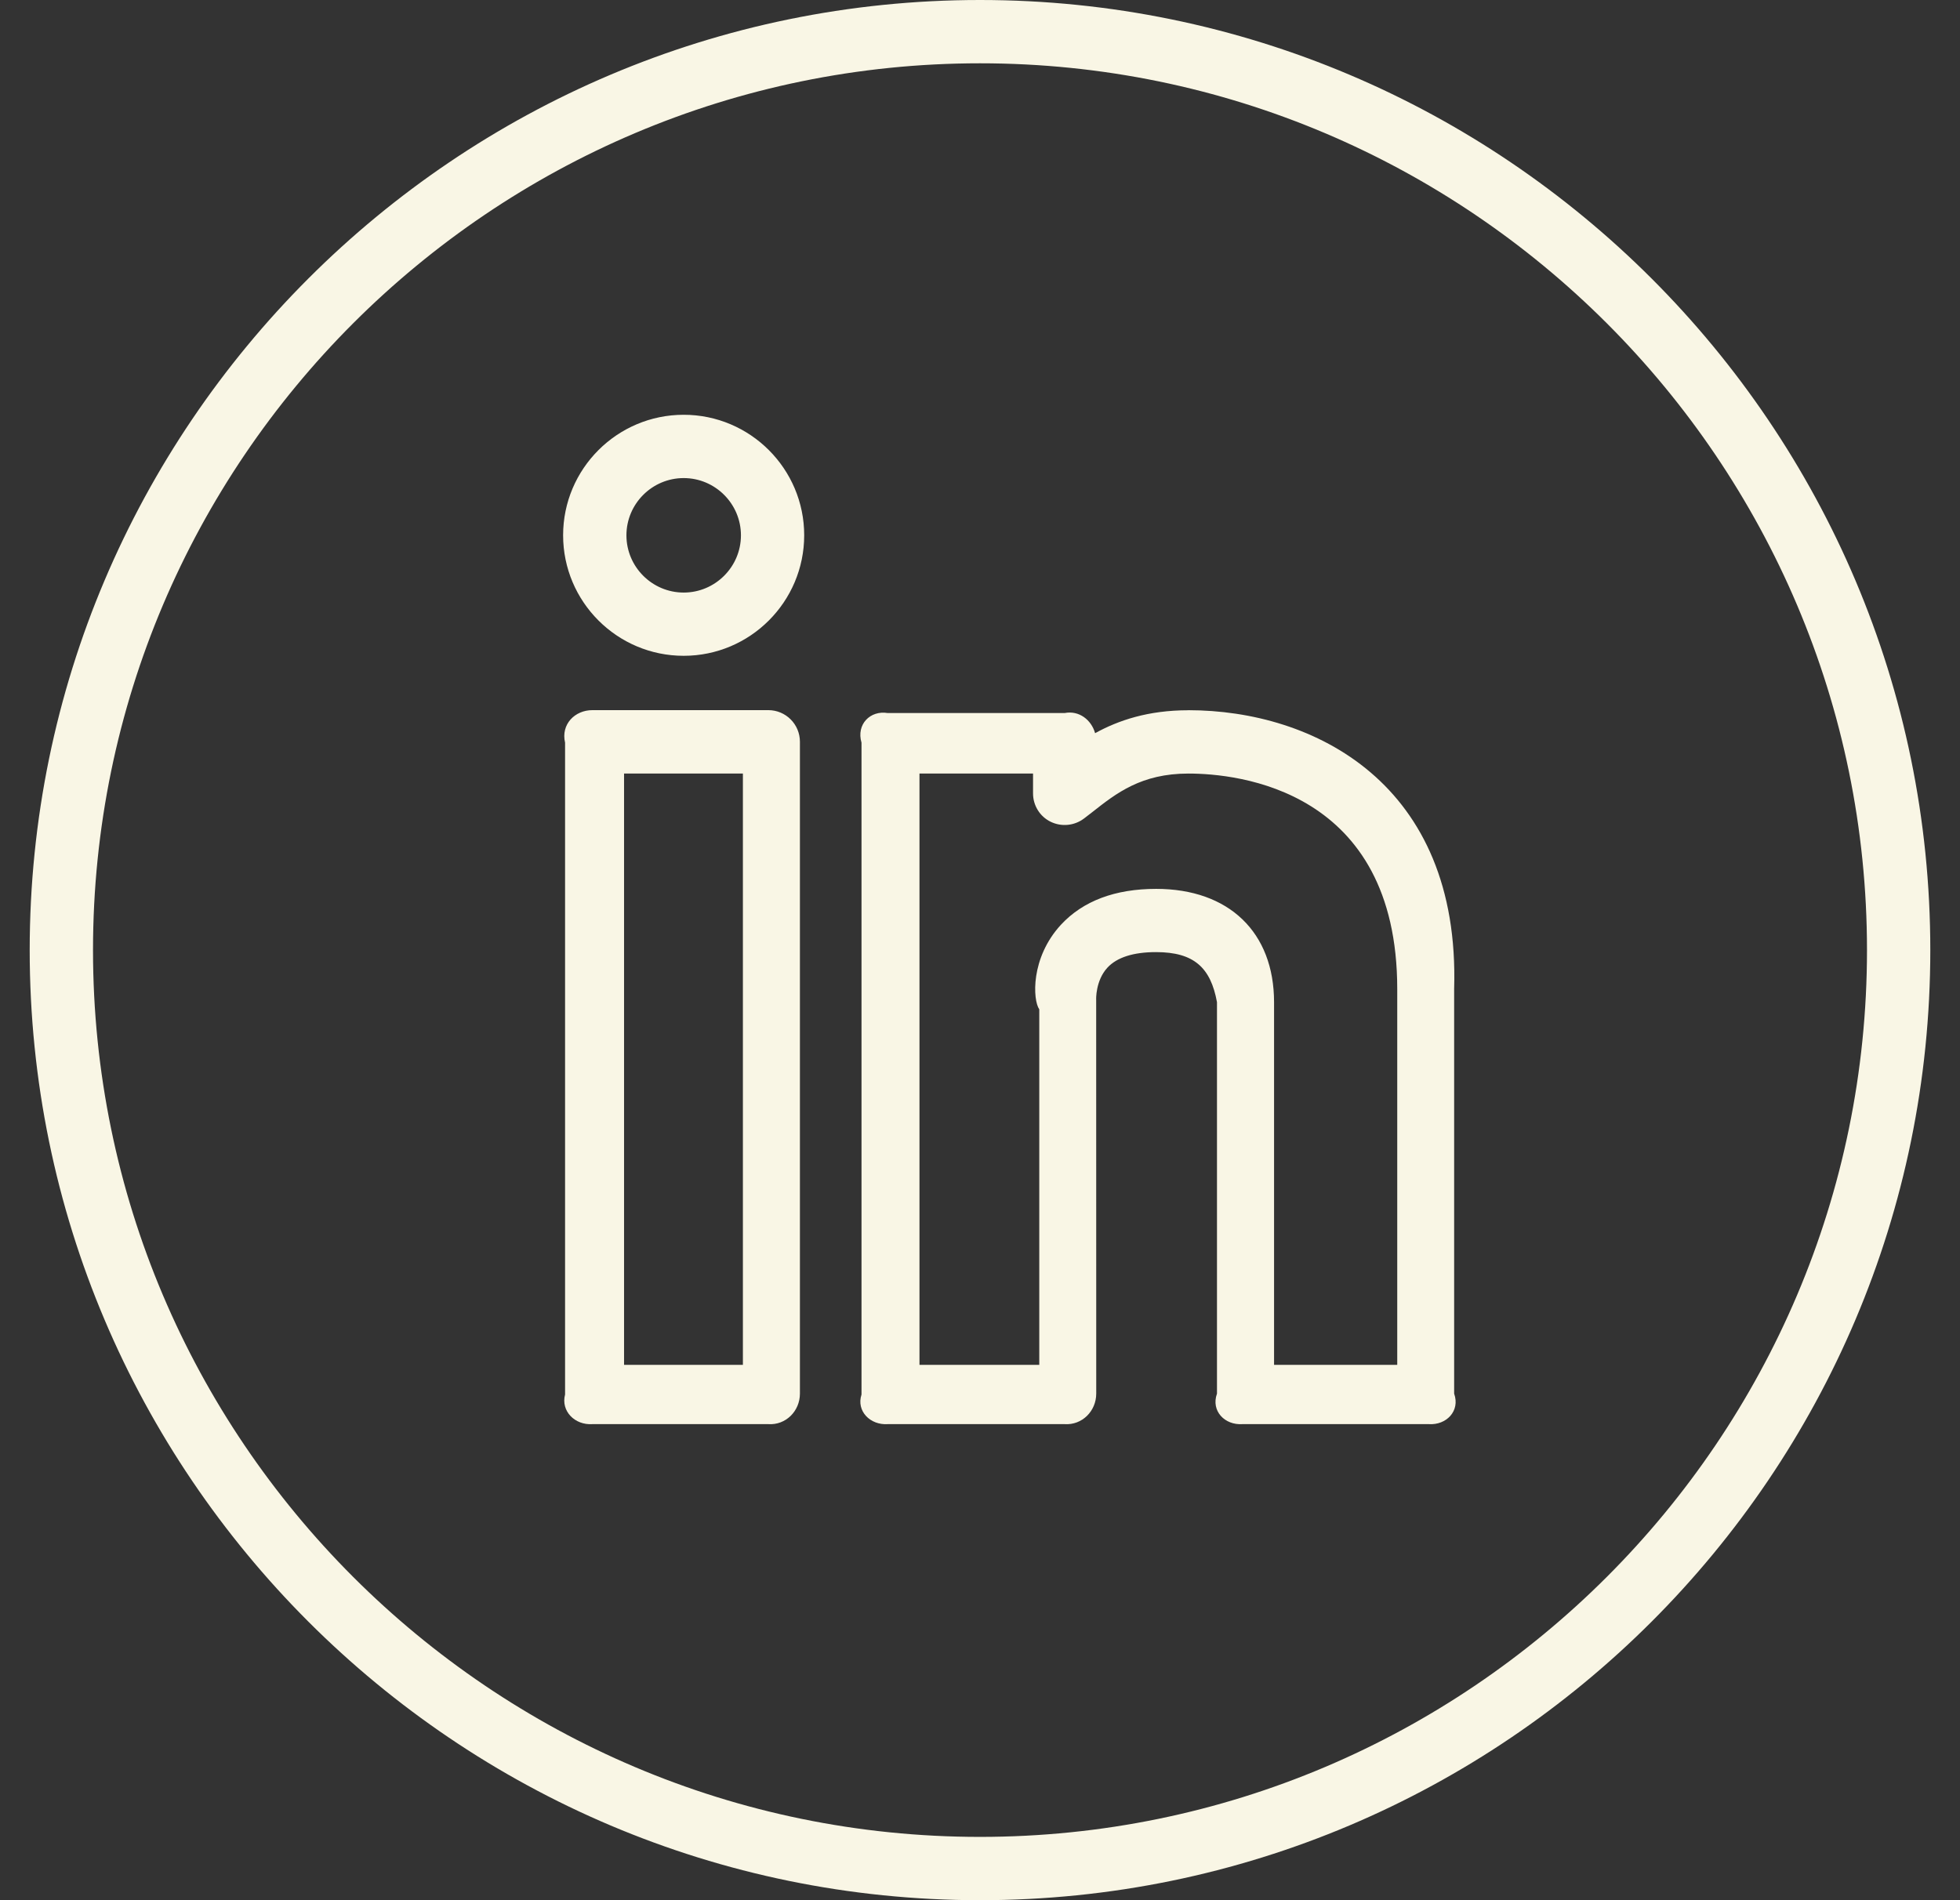 <svg width="33" height="32" viewBox="0 0 33 32" fill="none" xmlns="http://www.w3.org/2000/svg">
<rect x="0" y="0" width="33" height="32" fill="#333333" stroke="none"/>
<g clip-path="url(#clip0_46_172)">
<path d="M20.007 11.961C19.331 11.961 18.83 12.131 18.438 12.347C18.375 12.123 18.168 11.96 17.925 12.008H14.947C14.652 11.959 14.414 12.198 14.505 12.507V23.484C14.414 23.764 14.652 24.003 14.947 23.983H17.925C18.219 24.003 18.457 23.763 18.457 23.469L18.456 16.835C18.455 16.832 18.444 16.515 18.645 16.296C18.805 16.123 19.081 16.034 19.464 16.034C20.101 16.034 20.384 16.294 20.49 16.877V23.469C20.385 23.763 20.623 24.003 20.918 23.983H24.056C24.35 24.003 24.588 23.763 24.483 23.469V16.655C24.588 13.191 22.12 11.96 20.007 11.96L20.007 11.961ZM23.523 22.985H21.451V16.878C21.451 15.699 20.69 14.969 19.466 14.969C18.774 14.969 18.235 15.172 17.863 15.573C17.348 16.132 17.388 16.84 17.498 16.998V22.985H15.481V13.027H17.393V13.362C17.393 13.564 17.508 13.751 17.69 13.839C17.873 13.928 18.09 13.906 18.251 13.784L18.391 13.676C18.795 13.358 19.214 13.027 20.009 13.027C20.834 13.027 23.525 13.29 23.525 16.657V22.985L23.523 22.985ZM11.511 6.985C10.391 6.985 9.481 7.895 9.481 9.014C9.481 10.134 10.391 11.044 11.511 11.044C12.63 11.044 13.54 10.134 13.54 9.014C13.54 7.895 12.63 6.985 11.511 6.985ZM11.511 9.979C10.98 9.979 10.547 9.546 10.547 9.015C10.547 8.484 10.98 8.051 11.511 8.051C12.042 8.051 12.475 8.484 12.475 9.015C12.475 9.546 12.042 9.979 11.511 9.979ZM12.936 11.959H9.974C9.679 11.959 9.441 12.197 9.514 12.507V23.484C9.44 23.764 9.679 24.003 9.974 23.983H12.936C13.23 24.003 13.468 23.763 13.468 23.469V12.492C13.468 12.197 13.23 11.959 12.936 11.959ZM12.508 22.985H10.507V13.027H12.508V22.985ZM16.5 0C7.676 0 0.5 7.177 0.5 16C0.5 24.823 7.677 32 16.5 32C25.323 32 32.5 24.823 32.5 16C32.5 7.177 25.323 0 16.5 0ZM16.5 30.934C8.265 30.934 1.566 24.234 1.566 16C1.566 7.766 8.266 1.066 16.5 1.066C24.734 1.066 31.434 7.766 31.434 16C31.434 24.234 24.734 30.934 16.5 30.934Z" fill="#F9F6E5"/>
</g>
<defs>
<clipPath id="clip0_46_172">
<rect width="32" height="32" fill="white" transform="translate(0.5)"/>
</clipPath>
</defs>
</svg>
